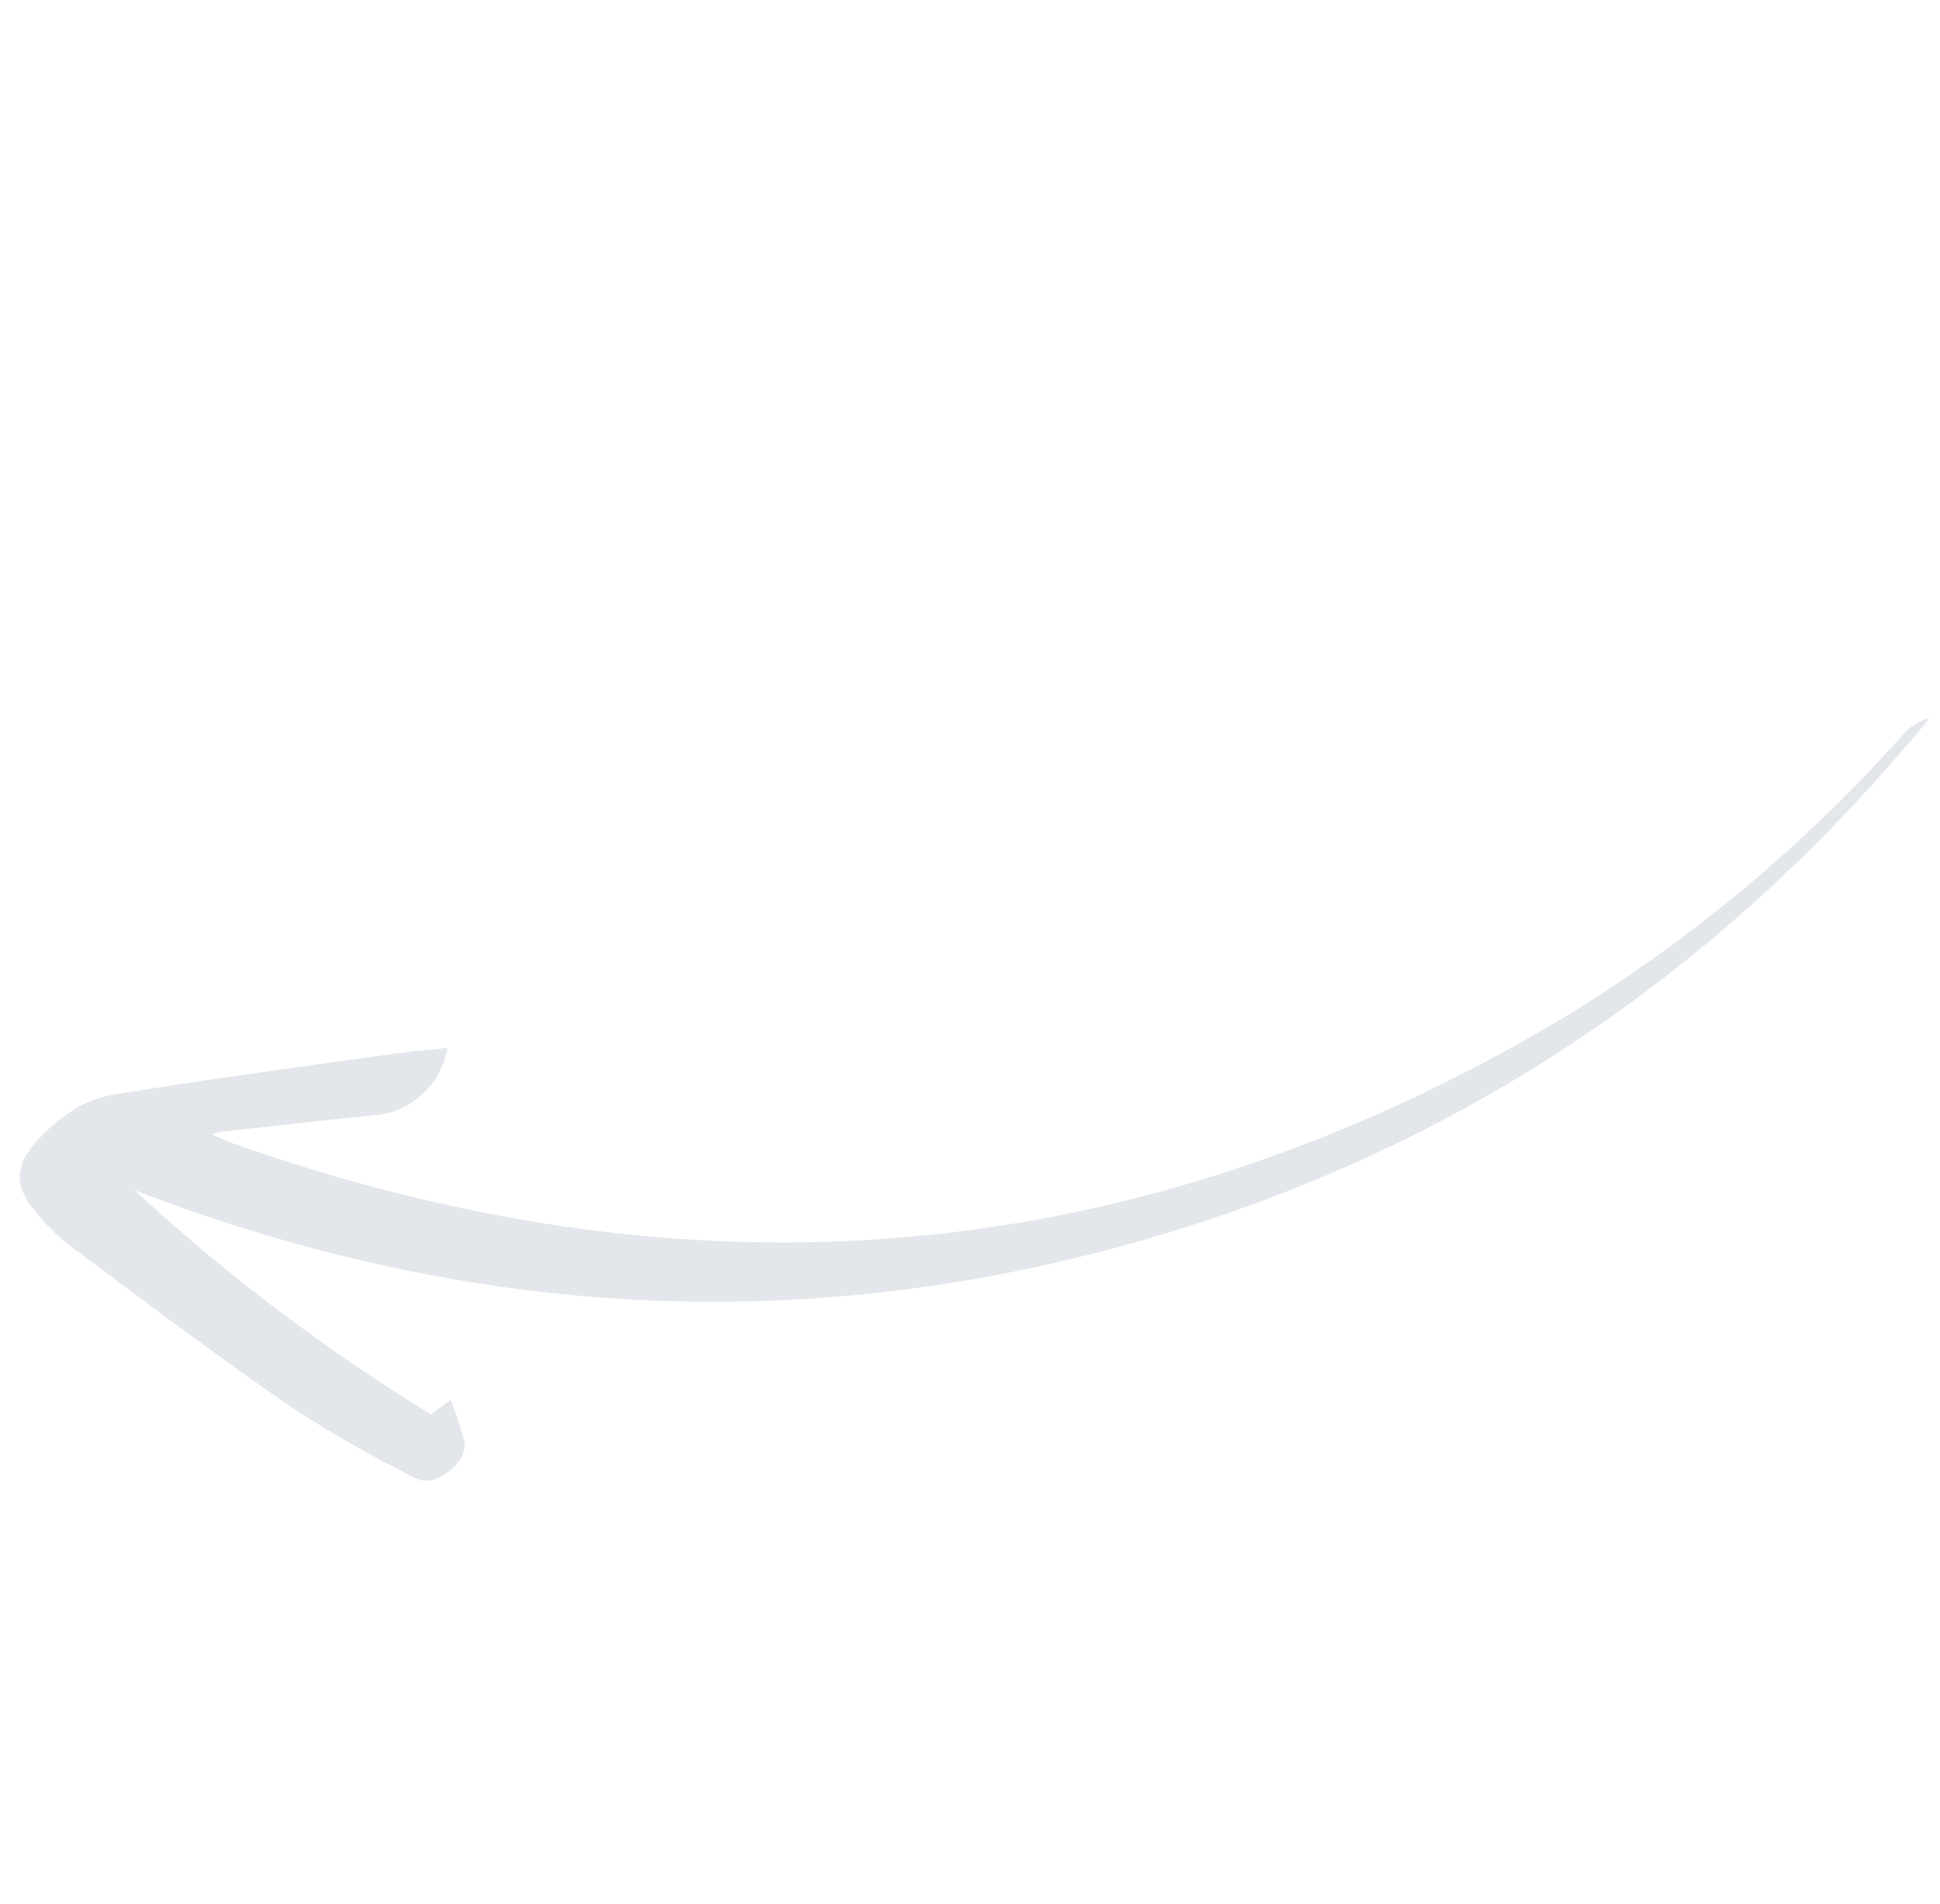 <svg xmlns="http://www.w3.org/2000/svg" width="214.534" height="210.579" viewBox="0 0 214.534 210.579"><g transform="translate(75.248 210.558) rotate(-133)"><path d="M98.883,9.67a209.4,209.4,0,0,0-40.507,7.075c-.083.828-.166,1.655-.29,2.689a40.274,40.274,0,0,1-4.427-2.069c-1.945-1.2-1.572-5.875.662-6.662a143.055,143.055,0,0,1,15.35-4.758C79.56,3.795,89.532,2.015,99.462.236a22.629,22.629,0,0,1,5.544-.166c3.145.207,4.841,1.821,5.172,4.882.372,3.558.041,7.2-1.945,10.178-5.751,8.648-11.792,17.13-17.75,25.653-1.159,1.655-2.441,3.269-3.682,4.924A8.954,8.954,0,0,1,86.47,35.24c3.517-4.593,6.951-9.268,10.427-13.9.165-.248.331-.538.7-1.2-.993.455-1.614.662-2.193.952C47.453,46.039,16.959,84.478,5.249,137.4a165.757,165.757,0,0,0-2.855,49.941,5.605,5.605,0,0,1-.7,3.1c-5.006-37.321.993-72.739,18.661-105.964C38.1,51.129,64.417,26.469,98.883,9.67Z" transform="translate(0 0)" fill="#e3e7eb"/></g></svg>